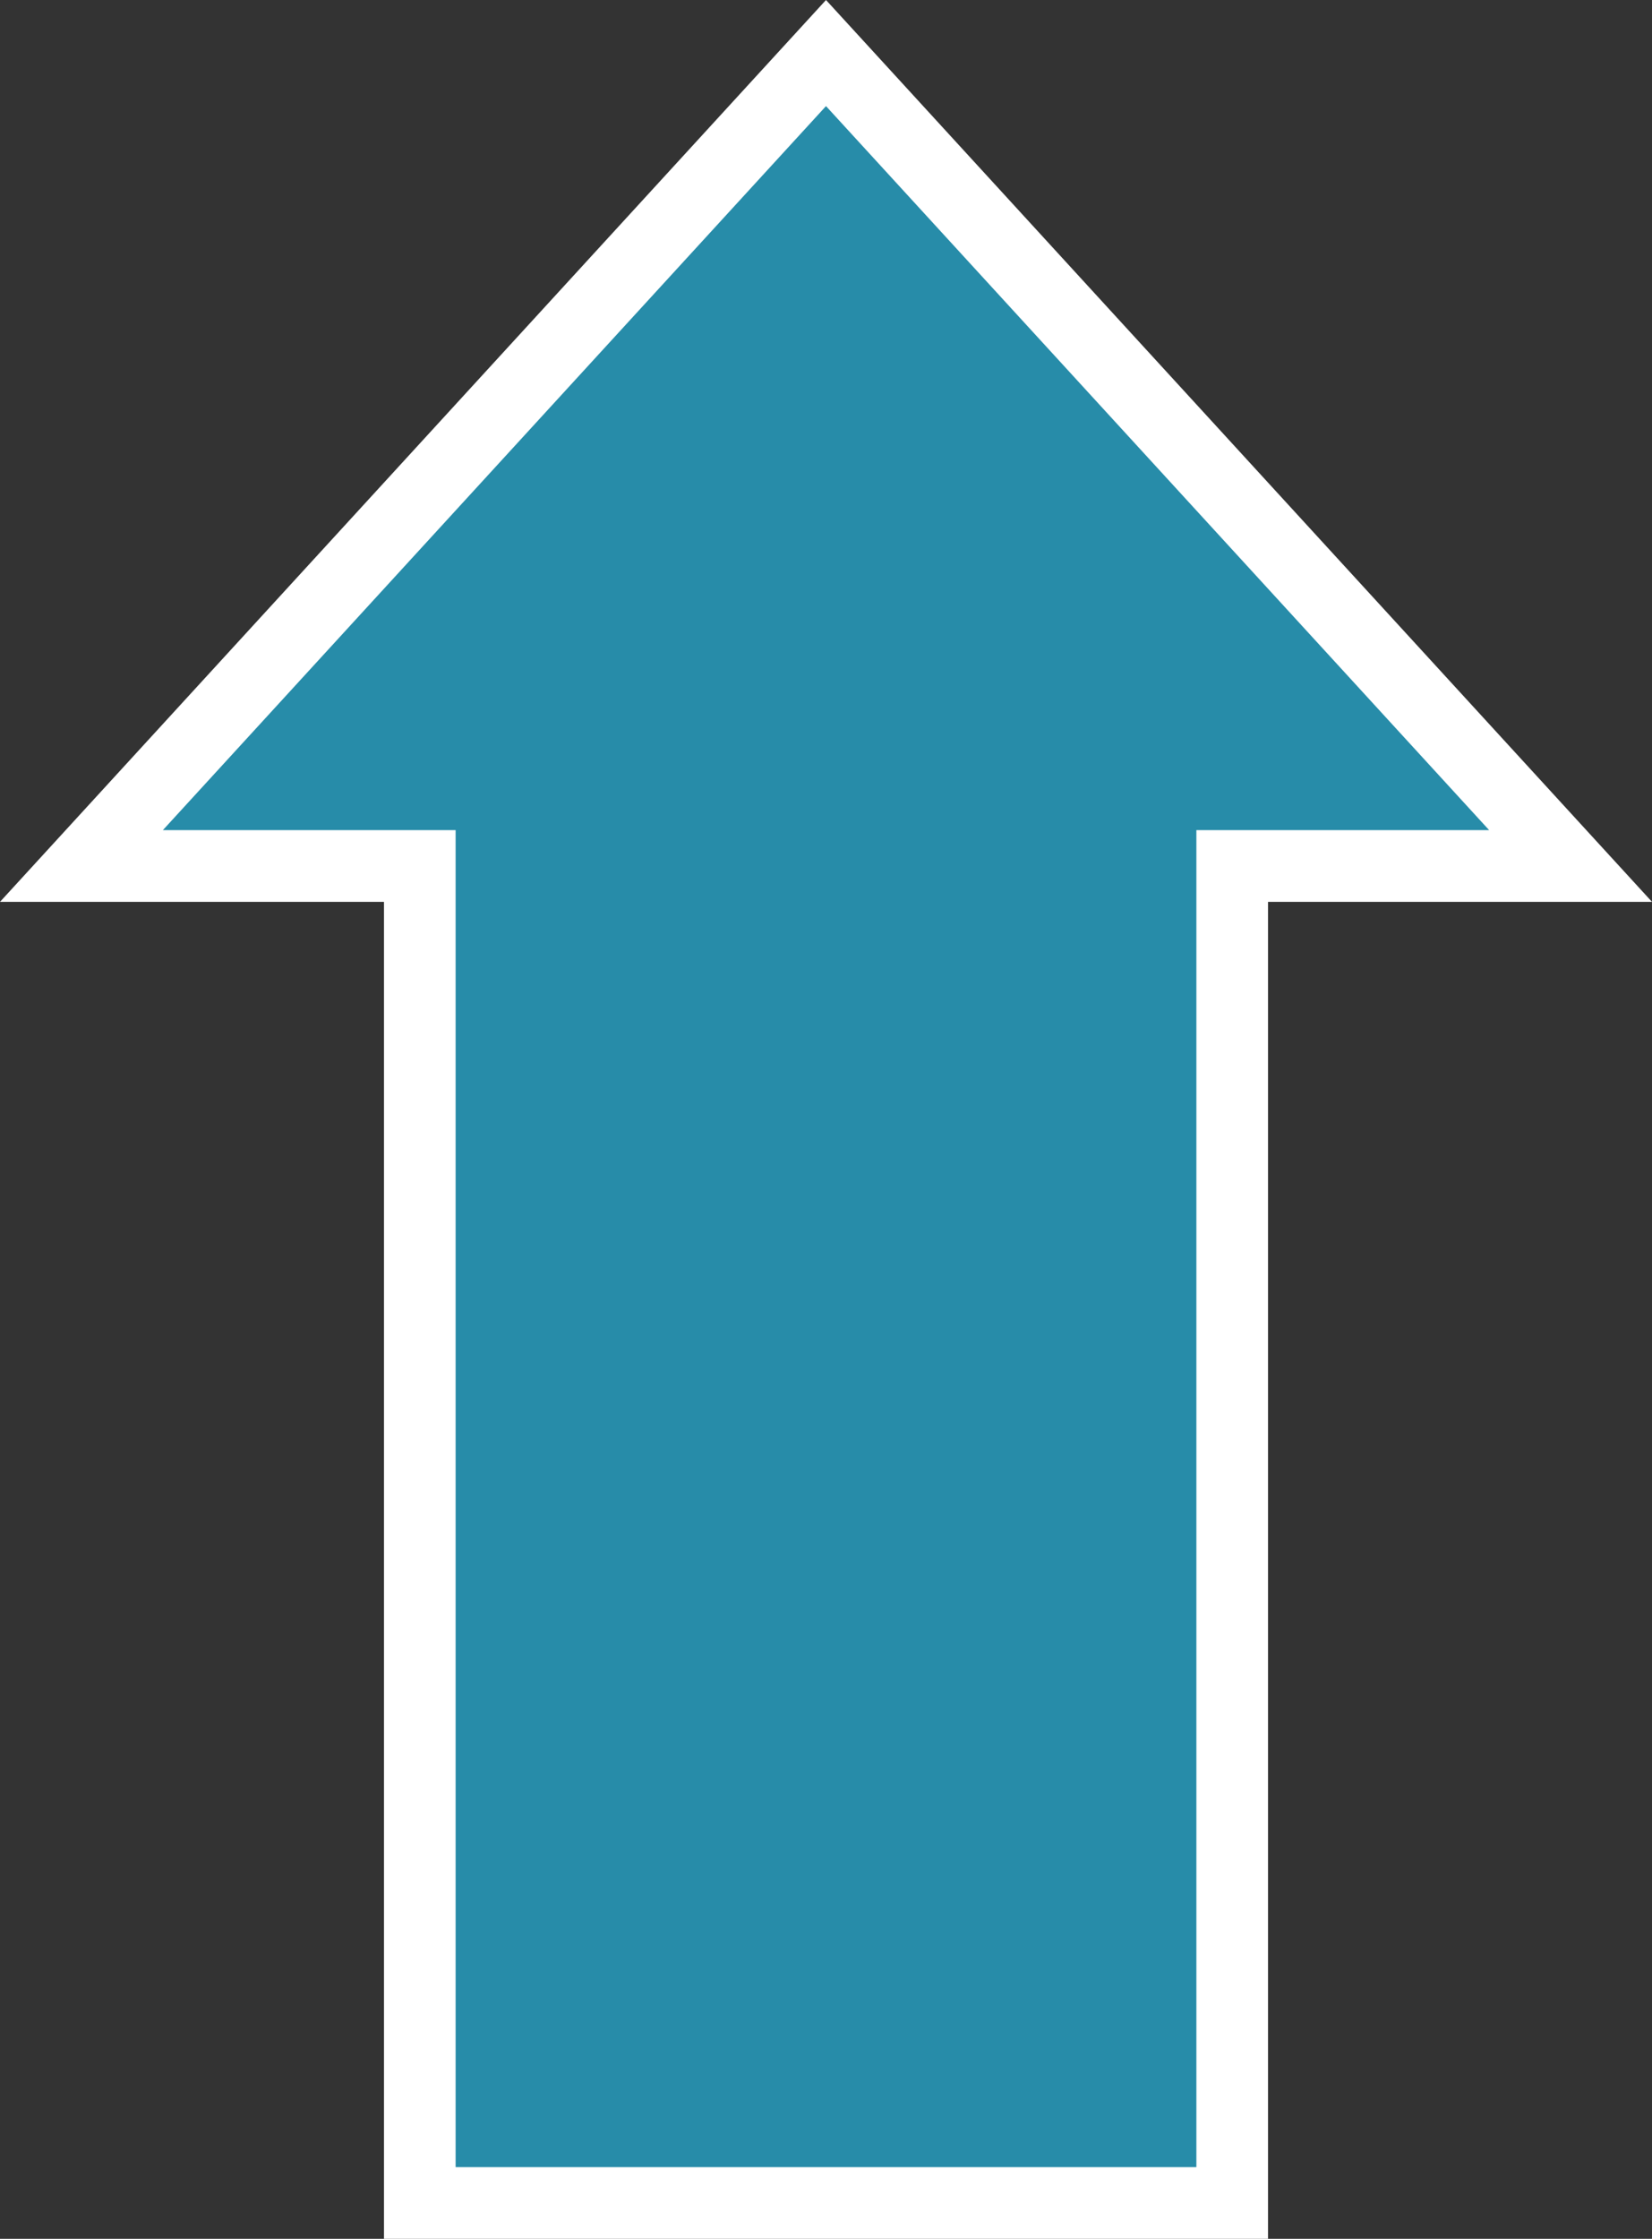 <svg xmlns="http://www.w3.org/2000/svg" viewBox="0 0 69.18 93.69"><rect x="0" y="0" width="69.18" height="93.69" fill="#333333" stroke="none"/><defs><style>.cls-1{fill:#278CA9;stroke:#fff;stroke-miterlimit:10;stroke-width:3px;}</style></defs><title>arrow</title><g id="レイヤー_2" data-name="レイヤー 2"><g id="レイヤー_1-2" data-name="レイヤー 1"><polygon class="cls-1" points="65.77 36.24 34.59 2.22 3.41 36.24 17.58 36.24 17.58 92.19 51.6 92.19 51.6 36.24 65.77 36.24"/></g></g></svg>
